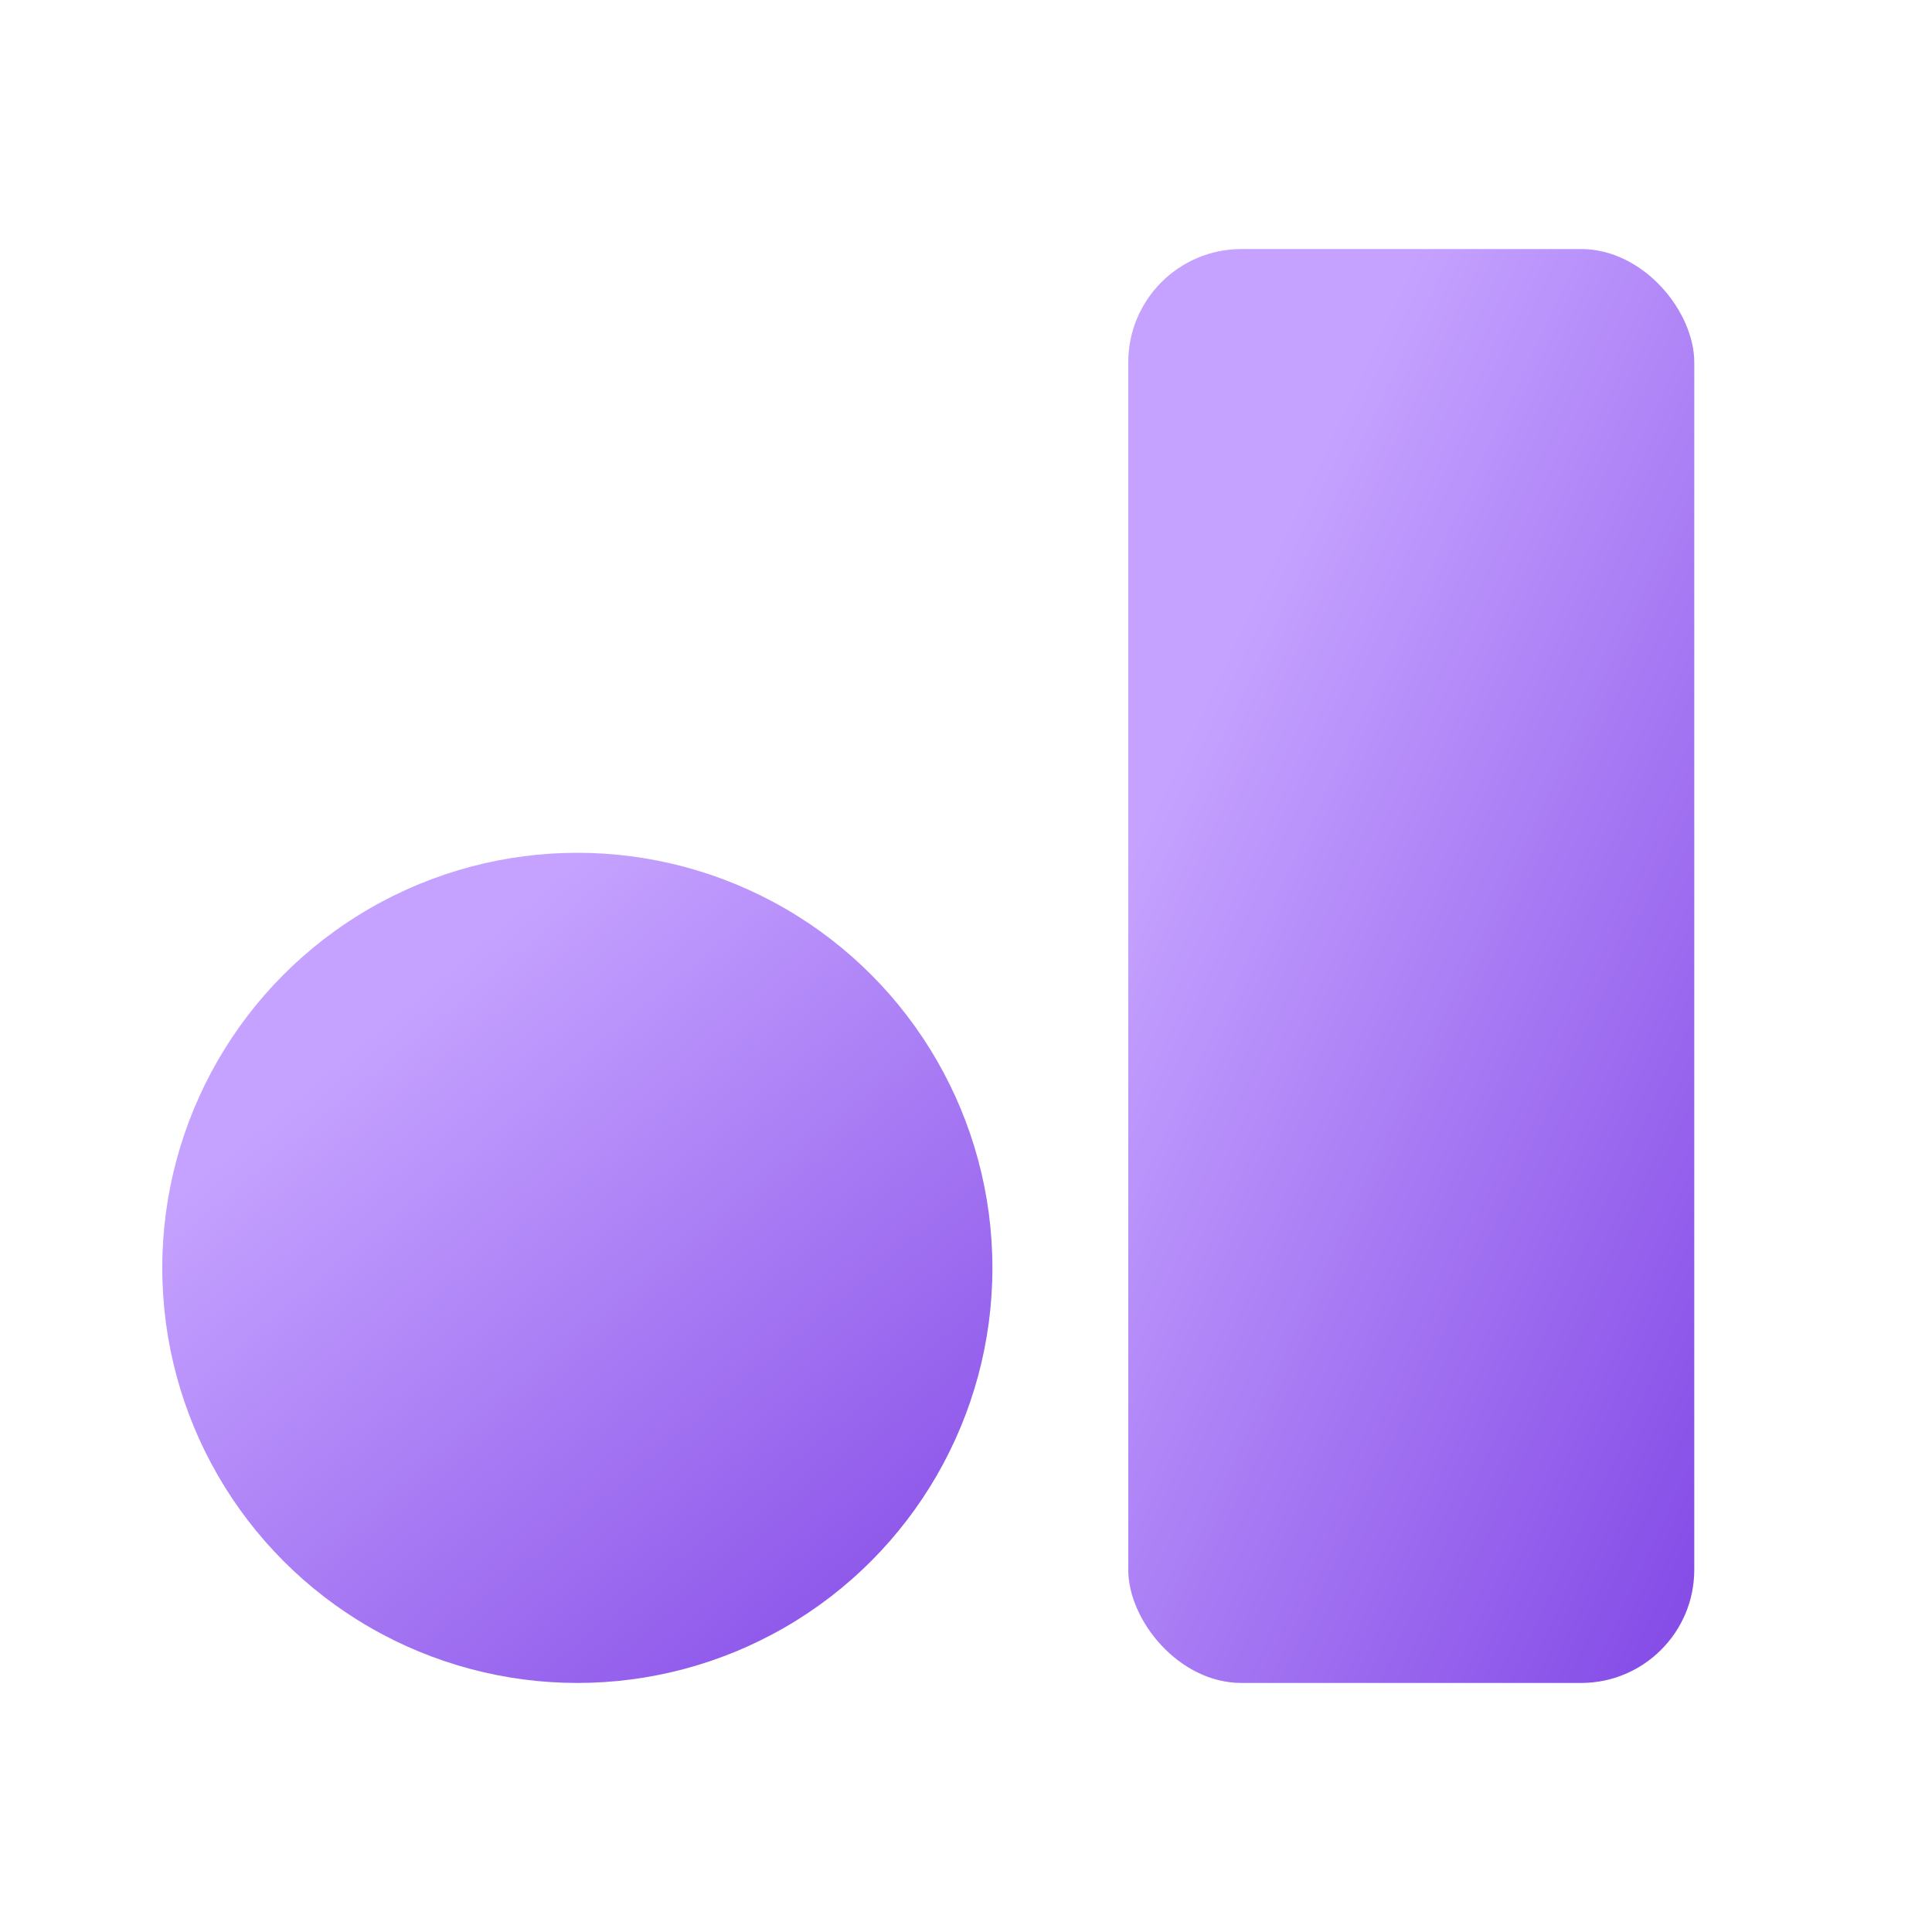 <svg width="512" height="512" viewBox="0 0 512 512" fill="none" xmlns="http://www.w3.org/2000/svg">
<rect x="299" y="66" width="150" height="380" rx="30" fill="url(#paint0_linear_96_152)"/>
<circle cx="153" cy="336" r="110" fill="url(#paint1_linear_96_152)"/>
<defs>
<linearGradient id="paint0_linear_96_152" x1="335.192" y1="151.206" x2="549.926" y2="252.401" gradientUnits="userSpaceOnUse">
<stop stop-color="#C5A2FF"/>
<stop offset="1" stop-color="#8045E5"/>
</linearGradient>
<linearGradient id="paint1_linear_96_152" x1="96.081" y1="275.33" x2="254.78" y2="464.792" gradientUnits="userSpaceOnUse">
<stop stop-color="#C5A2FF"/>
<stop offset="1" stop-color="#8045E5"/>
</linearGradient>
</defs>
</svg>

